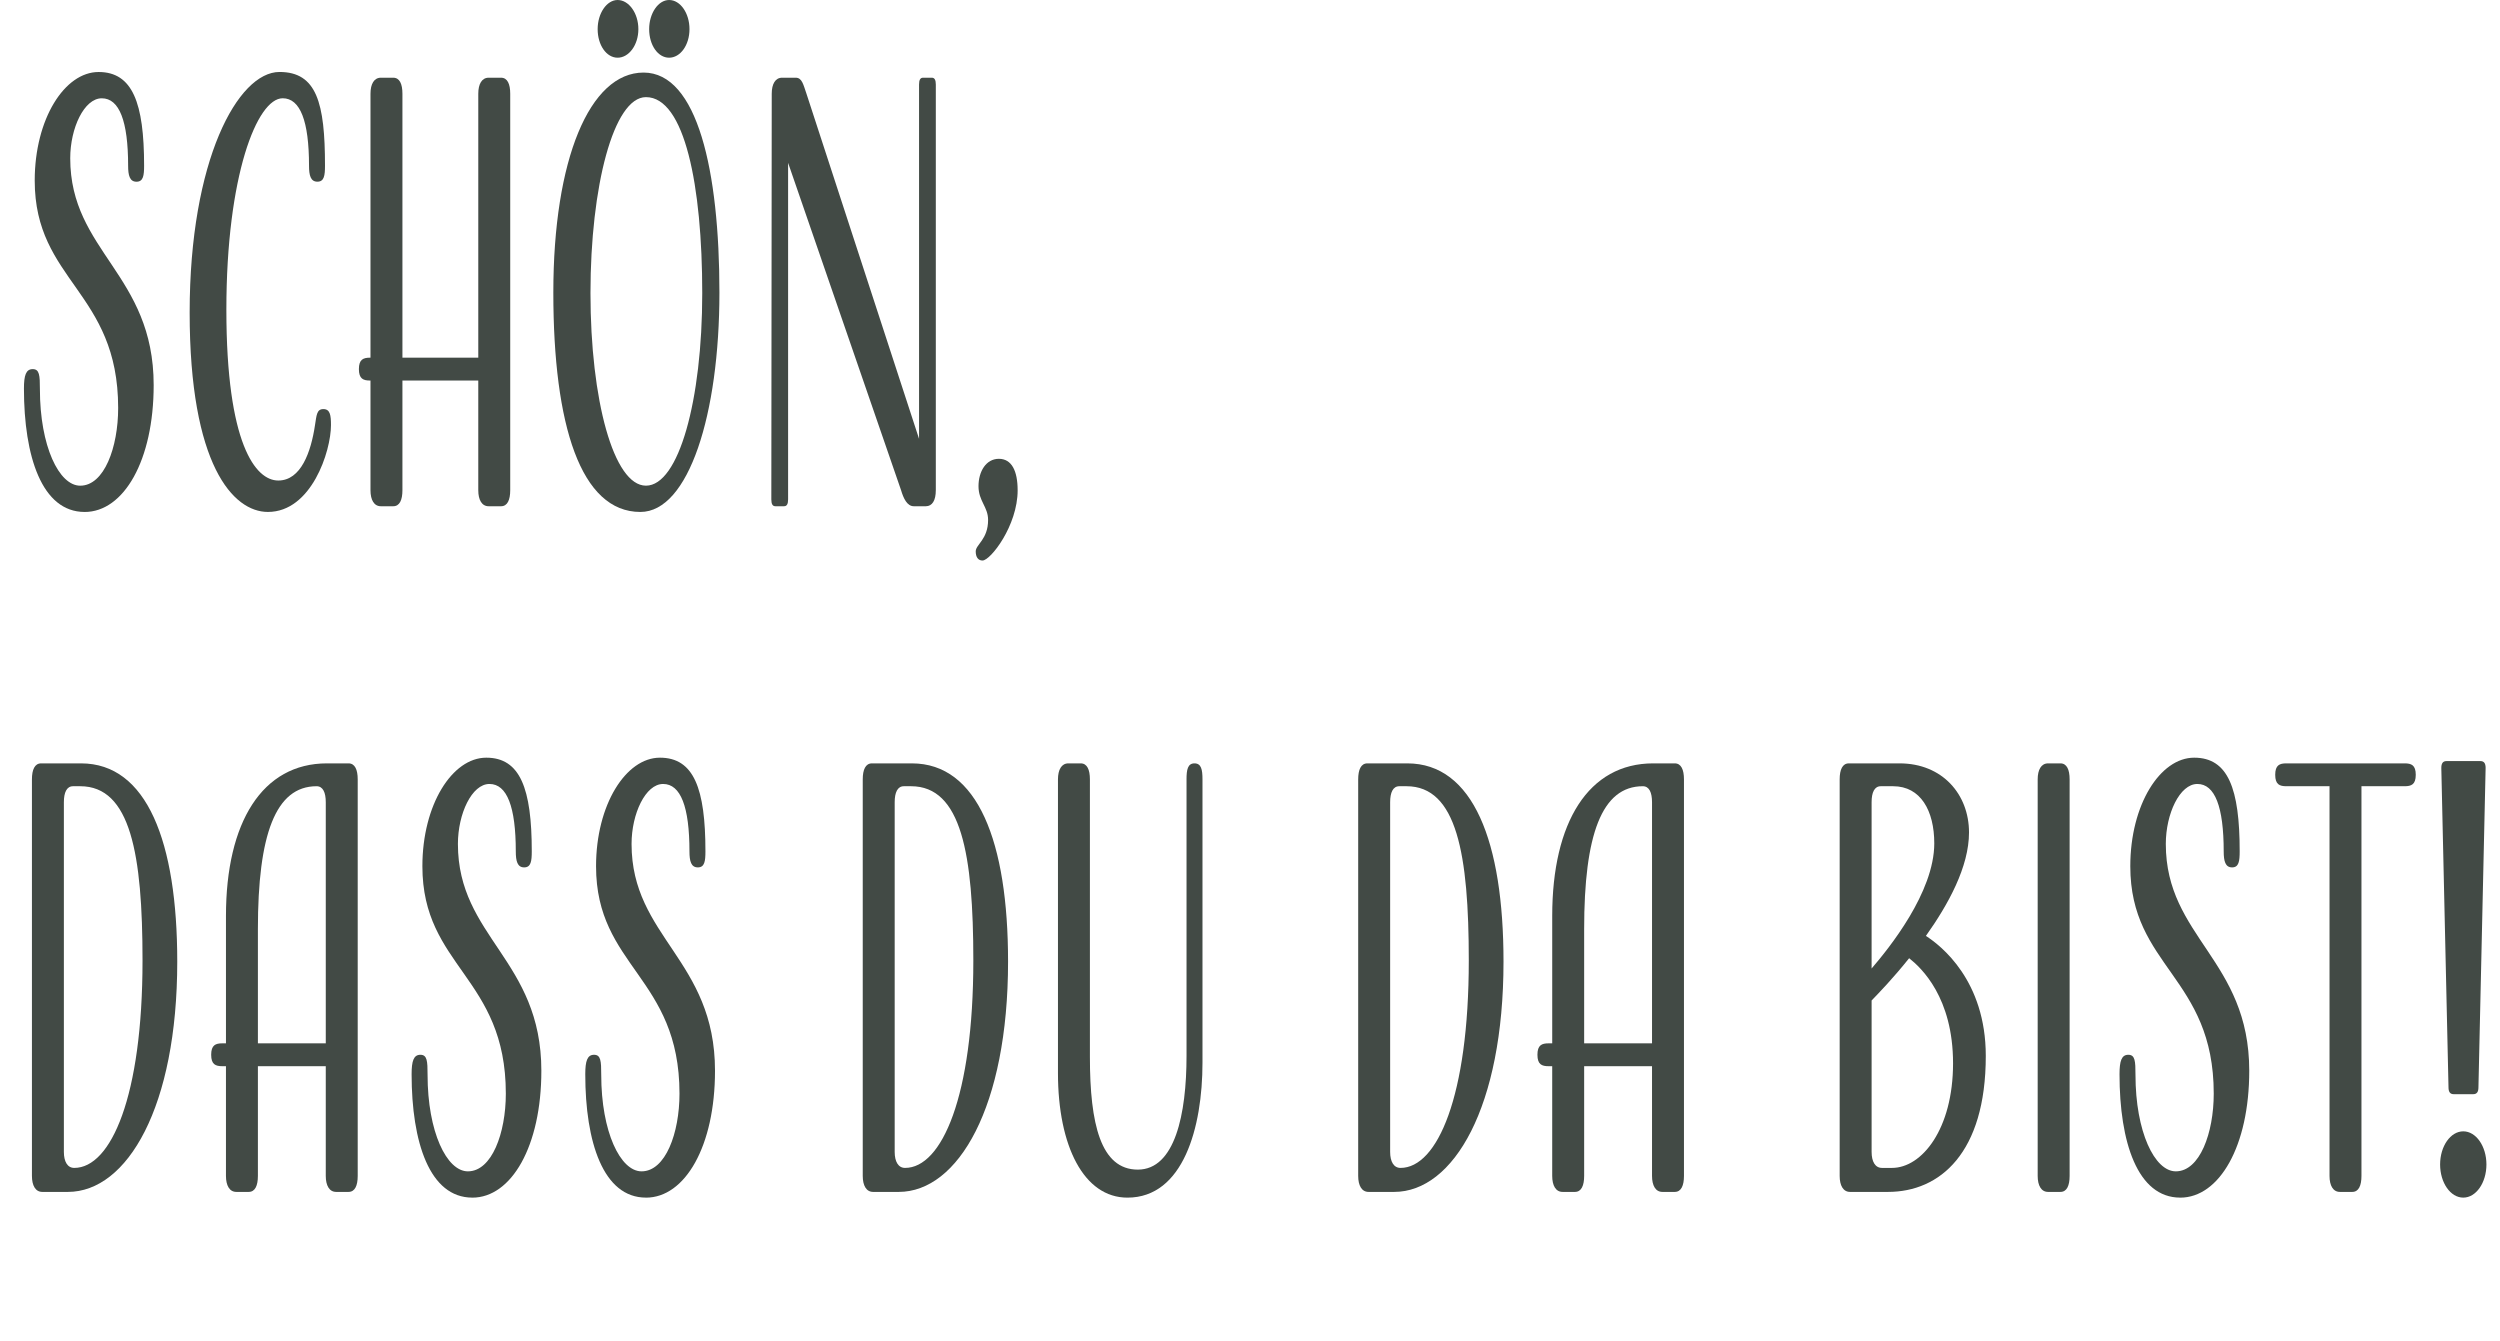<?xml version="1.0" encoding="UTF-8"?>
<svg xmlns="http://www.w3.org/2000/svg" id="Ebene_1" data-name="Ebene 1" viewBox="0 0 1726.03 925.87">
  <defs>
    <style>
      .cls-1 {
        fill: #424a45;
      }
    </style>
  </defs>
  <path class="cls-1" d="M58.43,353.46c-29.49,0-41.9-38.27-41.9-85.21,0-9.07,1.38-13.41,6.06-13.41s4.96,4.34,4.96,13.81c0,39.45,13.23,66.67,27.84,66.67,16.54,0,26.19-26.43,26.19-53.65,0-80.48-57.61-87.58-57.61-157.01,0-42.6,20.67-74.95,44.1-74.95s31.42,21.3,31.42,64.7c0,6.71-.55,11.05-5.24,11.05s-5.79-4.34-5.79-11.05c0-30.77-6.06-46.55-18.19-46.55s-21.78,20.51-21.78,41.42c0,64.3,57.61,80.08,57.61,156.61,0,52.07-20.67,87.58-47.68,87.58Z"></path>
  <path class="cls-1" d="M195.15,67.85c-17.64,0-38.86,53.26-38.86,145.96s20.12,117.95,35.83,117.95,22.6-19.72,25.36-38.27c1.1-6.71,1.1-11.05,5.79-11.05s5.24,4.34,5.24,11.05c0,18.15-13.51,59.96-43.55,59.96-23.98,0-54.02-32.35-54.02-137.68s33.35-166.08,62.02-166.08c25.63,0,31.42,21.3,31.42,64.7,0,6.71-.55,11.05-5.24,11.05s-5.79-4.34-5.79-11.05c0-30.77-6.06-46.55-18.19-46.55Z"></path>
  <path class="cls-1" d="M352.26,338.47c0,6.71-1.93,11.05-6.34,11.05h-8.54c-4.69,0-7.17-4.34-7.17-11.05v-75.74h-52.37v75.74c0,6.71-1.93,11.05-6.34,11.05h-8.54c-4.69,0-7.17-4.34-7.17-11.05v-75.74h-.28c-4.69,0-7.72-1.18-7.72-7.89s3.03-7.89,7.72-7.89h.28V64.7c0-6.71,2.48-11.05,7.17-11.05h8.54c4.41,0,6.34,4.34,6.34,11.05v182.25h52.37V64.7c0-6.71,2.48-11.05,7.17-11.05h8.54c4.41,0,6.34,4.34,6.34,11.05v273.77Z"></path>
  <path class="cls-1" d="M444.33,50.1c37.21,0,52.37,67.85,52.37,151.88s-21.22,151.48-54.58,151.48c-41.07,0-60.09-59.57-60.09-151.48s25.08-151.88,62.29-151.88ZM445.98,335.31c22.6,0,38.86-58.78,38.86-132.94s-12.13-135.31-38.86-135.31c-22.33,0-38.31,61.54-38.31,135.31s15.99,132.94,38.31,132.94ZM426.41,0c7.72,0,14.33,9.07,14.33,20.12s-6.62,19.72-14.33,19.72-13.78-8.68-13.78-19.72S418.97,0,426.41,0ZM461.97,0c7.72,0,14.06,9.07,14.06,20.12s-6.34,19.72-14.06,19.72-13.78-8.68-13.78-19.72S454.52,0,461.97,0Z"></path>
  <path class="cls-1" d="M646.09,338.47c0,7.1-2.48,11.05-6.89,11.05h-8.27c-4.69,0-7.17-5.52-8.82-11.05l-78-226.04v232.35c0,3.16-.83,4.73-2.76,4.73h-6.06c-1.93,0-2.76-1.58-2.76-4.73l.28-280.08c0-6.71,2.48-11.05,7.17-11.05h9.37c4.41,0,5.24,4.73,7.44,11.05l77.73,238.27V58.38c0-3.16.83-4.73,2.76-4.73h6.06c1.93,0,2.76,1.58,2.76,4.73v280.08Z"></path>
  <path class="cls-1" d="M702.6,338.47c0,24.46-18.74,48.52-24.26,48.52-3.03,0-4.69-2.37-4.69-6.31,0-4.73,8.54-8.28,8.54-21.7,0-9.07-6.62-13.02-6.62-23.27s5.24-18.94,14.06-18.94,12.96,8.28,12.96,21.7Z"></path>
  <path class="cls-1" d="M46.86,822.91h-17.64c-4.69,0-7.17-4.34-7.17-11.05v-273.77c0-6.71,1.93-11.05,6.34-11.05h27.56c45.48,0,66.43,54.04,66.43,136.89,0,100.2-34.45,158.98-75.52,158.98ZM55.4,542.82h-4.96c-4.41,0-6.34,4.34-6.34,11.05v241.42c0,6.71,2.48,11.05,7.17,11.05,25.36,0,47.13-49.31,47.13-143.2,0-73.37-8.27-120.32-43-120.32Z"></path>
  <path class="cls-1" d="M156.01,720.34v-87.97c0-64.7,25.08-105.33,69.74-105.33h14.88c4.41,0,6.34,4.34,6.34,11.05v273.77c0,6.71-1.93,11.05-6.34,11.05h-8.54c-4.69,0-7.17-4.34-7.17-11.05v-75.74h-46.86v75.74c0,6.71-1.93,11.05-6.34,11.05h-8.54c-4.69,0-7.17-4.34-7.17-11.05v-75.74h-2.48c-4.69,0-7.72-1.18-7.72-7.89s3.03-7.89,7.72-7.89h2.48ZM178.06,720.34h46.86v-166.47c0-6.71-1.93-11.05-6.34-11.05-28.39,0-40.52,33.53-40.52,98.62v78.9Z"></path>
  <path class="cls-1" d="M326.08,826.85c-29.49,0-41.9-38.27-41.9-85.21,0-9.07,1.38-13.41,6.06-13.41s4.96,4.34,4.96,13.81c0,39.45,13.23,66.67,27.84,66.67,16.54,0,26.19-26.43,26.19-53.65,0-80.47-57.61-87.58-57.61-157,0-42.6,20.67-74.95,44.1-74.95s31.42,21.3,31.42,64.7c0,6.71-.55,11.05-5.24,11.05s-5.79-4.34-5.79-11.05c0-30.77-6.06-46.55-18.19-46.55s-21.77,20.51-21.77,41.42c0,64.3,57.61,80.08,57.61,156.61,0,52.07-20.67,87.58-47.69,87.58Z"></path>
  <path class="cls-1" d="M445.98,826.85c-29.49,0-41.9-38.27-41.9-85.21,0-9.07,1.38-13.41,6.06-13.41s4.96,4.34,4.96,13.81c0,39.45,13.23,66.67,27.84,66.67,16.54,0,26.19-26.43,26.19-53.65,0-80.47-57.61-87.58-57.61-157,0-42.6,20.67-74.95,44.1-74.95s31.42,21.3,31.42,64.7c0,6.71-.55,11.05-5.24,11.05s-5.79-4.34-5.79-11.05c0-30.77-6.06-46.55-18.19-46.55s-21.78,20.51-21.78,41.42c0,64.3,57.61,80.08,57.61,156.61,0,52.07-20.67,87.58-47.68,87.58Z"></path>
  <path class="cls-1" d="M620.46,822.91h-17.64c-4.69,0-7.17-4.34-7.17-11.05v-273.77c0-6.71,1.93-11.05,6.34-11.05h27.56c45.48,0,66.43,54.04,66.43,136.89,0,100.2-34.45,158.98-75.52,158.98ZM629,542.82h-4.96c-4.41,0-6.34,4.34-6.34,11.05v241.42c0,6.71,2.48,11.05,7.17,11.05,25.36,0,47.13-49.31,47.13-143.2,0-73.37-8.27-120.32-43-120.32Z"></path>
  <path class="cls-1" d="M819.19,538.09c0-6.71.83-11.05,5.51-11.05s5.51,4.34,5.51,11.05v195.67c0,44.58-13.23,93.1-51.82,93.1-30.04,0-47.96-35.5-47.96-86v-202.77c0-6.71,2.48-11.05,7.17-11.05h8.54c4.41,0,6.34,4.34,6.34,11.05v191.72c0,46.16,7.44,77.71,33.08,77.71s33.63-38.27,33.63-78.5v-190.93Z"></path>
  <path class="cls-1" d="M962.52,822.91h-17.64c-4.69,0-7.17-4.34-7.17-11.05v-273.77c0-6.71,1.93-11.05,6.34-11.05h27.56c45.48,0,66.43,54.04,66.43,136.89,0,100.2-34.45,158.98-75.52,158.98ZM971.07,542.82h-4.96c-4.41,0-6.34,4.34-6.34,11.05v241.42c0,6.71,2.48,11.05,7.17,11.05,25.36,0,47.13-49.31,47.13-143.2,0-73.37-8.27-120.32-43-120.32Z"></path>
  <path class="cls-1" d="M1071.67,720.34v-87.97c0-64.7,25.08-105.33,69.74-105.33h14.88c4.41,0,6.34,4.34,6.34,11.05v273.77c0,6.71-1.93,11.05-6.34,11.05h-8.54c-4.69,0-7.17-4.34-7.17-11.05v-75.74h-46.86v75.74c0,6.71-1.93,11.05-6.34,11.05h-8.54c-4.69,0-7.17-4.34-7.17-11.05v-75.74h-2.48c-4.69,0-7.72-1.18-7.72-7.89s3.03-7.89,7.72-7.89h2.48ZM1093.72,720.34h46.86v-166.47c0-6.71-1.93-11.05-6.34-11.05-28.39,0-40.52,33.53-40.52,98.62v78.9Z"></path>
  <path class="cls-1" d="M1329.67,646.18c10.47,6.71,41.34,30.77,41.34,82.84,0,67.06-31.7,93.89-67.53,93.89h-26.18c-4.69,0-7.17-4.34-7.17-11.05v-273.77c0-6.71,1.93-11.05,6.34-11.05h35c29.49,0,47.96,21.3,47.96,47.73,0,23.67-14.33,49.71-29.77,71.4ZM1292.18,668.66c11.85-13.81,43.27-52.47,43.27-86.39,0-22.49-9.37-39.45-28.39-39.45h-8.54c-4.41,0-6.34,4.34-6.34,11.05v114.79ZM1306.24,806.34c20.67,0,42.17-26.83,42.17-72.19s-21.78-65.88-30.32-72.59c-11.03,13.81-20.95,24.06-25.91,29.19v104.54c0,6.71,2.48,11.05,7.17,11.05h6.89Z"></path>
  <path class="cls-1" d="M1428.89,811.86c0,6.71-1.93,11.05-6.34,11.05h-8.54c-4.69,0-7.17-4.34-7.17-11.05v-273.77c0-6.71,2.48-11.05,7.17-11.05h8.54c4.41,0,6.34,4.34,6.34,11.05v273.77Z"></path>
  <path class="cls-1" d="M1505.24,826.85c-29.49,0-41.9-38.27-41.9-85.21,0-9.07,1.38-13.41,6.06-13.41s4.96,4.34,4.96,13.81c0,39.45,13.23,66.67,27.84,66.67,16.54,0,26.19-26.43,26.19-53.65,0-80.47-57.61-87.58-57.61-157,0-42.6,20.67-74.95,44.1-74.95s31.42,21.3,31.42,64.7c0,6.71-.55,11.05-5.24,11.05s-5.79-4.34-5.79-11.05c0-30.77-6.06-46.55-18.19-46.55s-21.78,20.51-21.78,41.42c0,64.3,57.61,80.08,57.61,156.61,0,52.07-20.67,87.58-47.68,87.58Z"></path>
  <path class="cls-1" d="M1630.38,542.82v269.04c0,6.71-1.93,11.05-6.34,11.05h-8.54c-4.69,0-7.17-4.34-7.17-11.05v-269.04h-29.77c-4.69,0-7.72-1.18-7.72-7.89s3.03-7.89,7.72-7.89h81.59c4.69,0,7.72,1.18,7.72,7.89s-3.03,7.89-7.72,7.89h-29.77Z"></path>
  <path class="cls-1" d="M1700.67,781.09c8.82,0,15.99,10.26,15.99,22.88s-7.17,22.88-15.99,22.88-15.99-10.26-15.99-22.88,7.17-22.88,15.99-22.88ZM1711.14,750.71c0,3.16-1.1,4.73-3.58,4.73h-13.51c-2.48,0-3.58-1.58-3.58-4.73l-4.96-220.52c0-3.16,1.1-4.73,3.58-4.73h23.43c2.48,0,3.58,1.58,3.58,4.73l-4.96,220.52Z"></path>
</svg>
